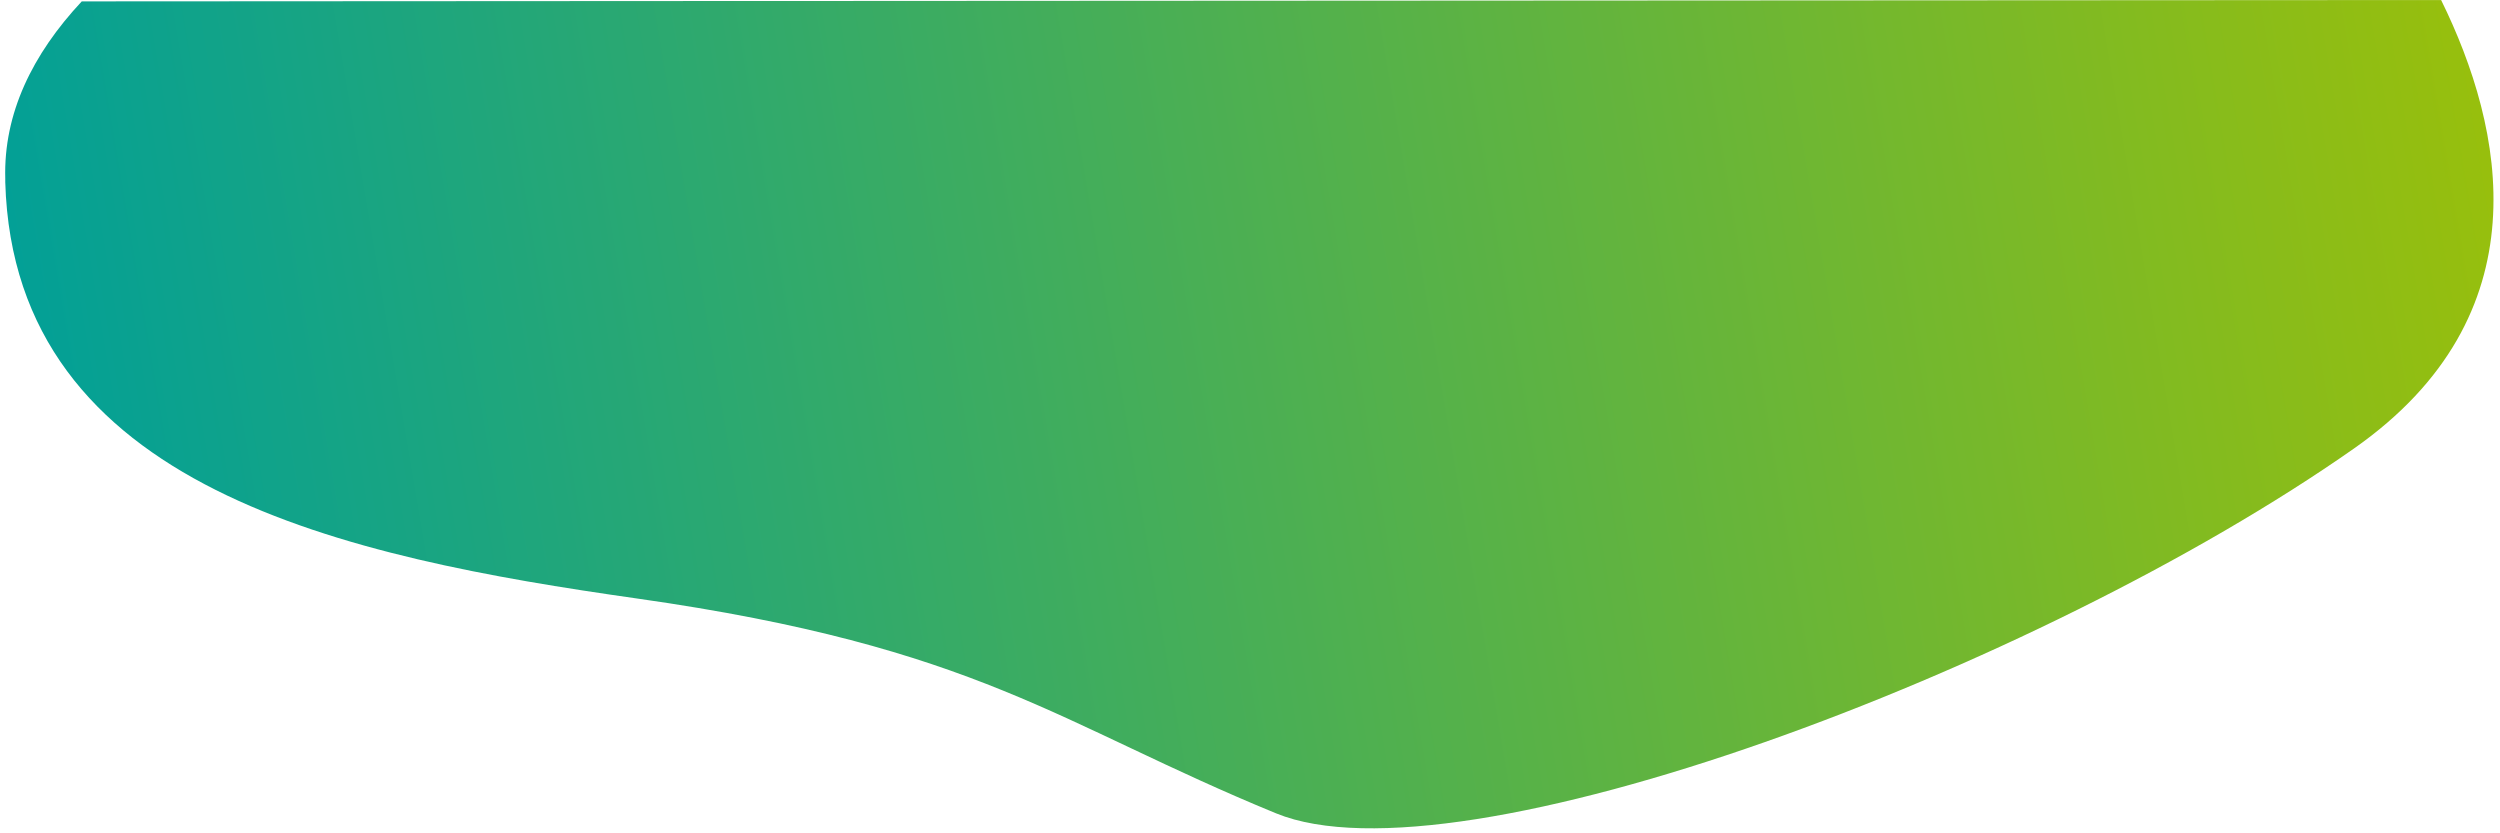 <?xml version="1.0" encoding="utf-8"?>
<!-- Generator: Adobe Illustrator 19.0.0, SVG Export Plug-In . SVG Version: 6.00 Build 0)  -->
<svg version="1.1" id="Ebene_1" xmlns="http://www.w3.org/2000/svg" xmlns:xlink="http://www.w3.org/1999/xlink" x="0px" y="0px"
	 viewBox="604 121 1804 600.9" style="enable-background:new 604 121 1804 600.9;" xml:space="preserve">
<style type="text/css">
	.st0{fill:url(#SVGID_1_);}
	.st1{clip-path:url(#SVGID_4_);}
	.st2{clip-path:url(#SVGID_5_);}
	.st3{opacity:0.1;}
	.st4{opacity:0.1;fill:url(#SVGID_6_);enable-background:new    ;}
	.st5{opacity:0.1;fill:url(#SVGID_7_);enable-background:new    ;}
</style>
<linearGradient id="SVGID_1_" gradientUnits="userSpaceOnUse" x1="647.728" y1="509.049" x2="2394.635" y2="213.224" gradientTransform="matrix(1 0 0 1 0 -4.22)">
	<stop  offset="0" style="stop-color:#03A096"/>
	<stop  offset="1" style="stop-color:#97BF0D"/>
</linearGradient>
<path class="st0" d="M2365.5,121c45.7,92.9,74.4,227.4-62.8,323.6c-228.8,160.4-646.6,317.2-777.9,263.3
	c-157.8-64.8-214.3-119.9-461-155c-209.4-29.8-449.6-79-456-300.4v-2.6C606.5,203,627.3,160.2,663,122L2365.5,121z"/>
<g>
	<defs>
		<polygon id="SVGID_2_" points="605,122 606,122 605,123 		"/>
	</defs>
	<defs>
		<polygon id="SVGID_3_" points="603,120 602,120 603,119 		"/>
	</defs>
	<clipPath id="SVGID_4_">
		<use xlink:href="#SVGID_2_"  style="overflow:visible;"/>
	</clipPath>
	<clipPath id="SVGID_5_" class="st1">
		<use xlink:href="#SVGID_3_"  style="overflow:visible;"/>
	</clipPath>
	<g class="st2">
		<g class="st3">
			
				<linearGradient id="SVGID_6_" gradientUnits="userSpaceOnUse" x1="1338" y1="119.11" x2="1338" y2="119.11" gradientTransform="matrix(1 0 0 1 0 -4.22)">
				<stop  offset="0" style="stop-color:#8930FD"/>
				<stop  offset="1" style="stop-color:#49CCF9"/>
			</linearGradient>
			<path class="st4" d="M1338,114.9"/>
		</g>
		<g class="st3">
			
				<linearGradient id="SVGID_7_" gradientUnits="userSpaceOnUse" x1="1338" y1="119.11" x2="1338" y2="119.11" gradientTransform="matrix(1 0 0 1 0 -4.22)">
				<stop  offset="0" style="stop-color:#8930FD"/>
				<stop  offset="1" style="stop-color:#49CCF9"/>
			</linearGradient>
			<path class="st5" d="M1338,114.9"/>
		</g>
	</g>
</g>
</svg>
